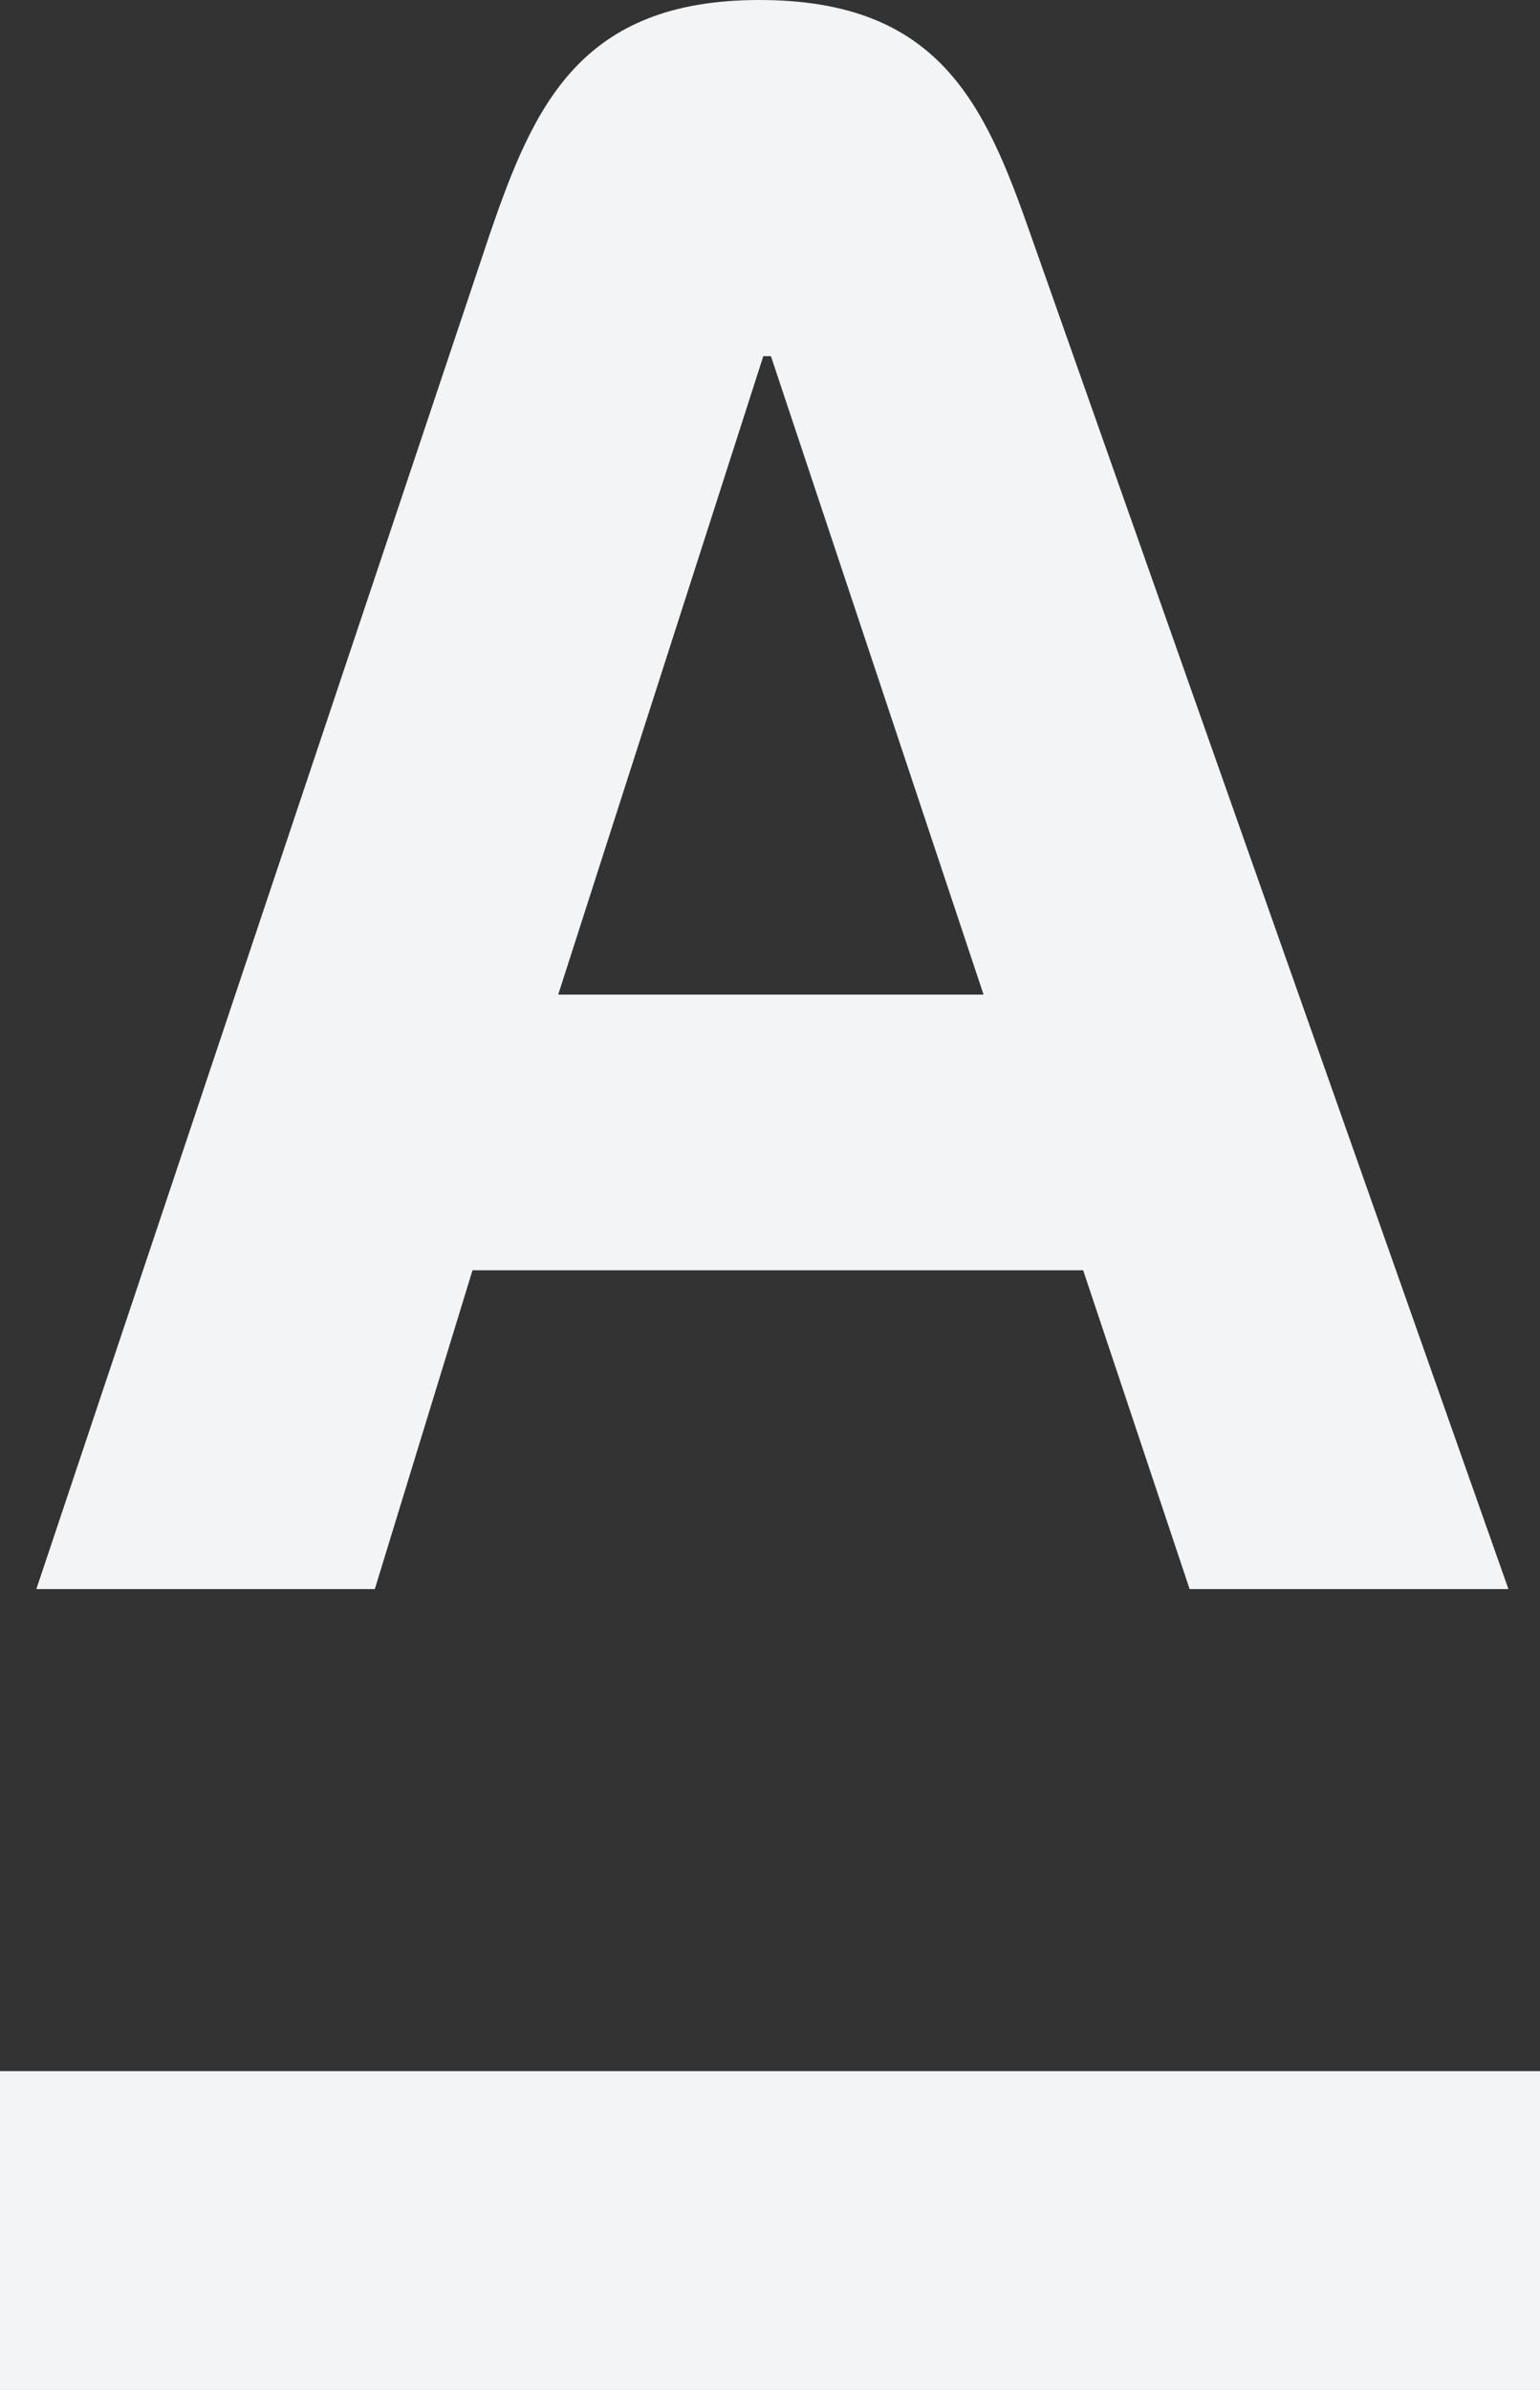 <?xml version="1.0" encoding="UTF-8"?> <svg xmlns="http://www.w3.org/2000/svg" viewBox="0 0 365.68 567.38"><rect x="0" y="0" width="365.68" height="567.38" fill="#333333" stroke="none"/> <defs> <style>.cls-1{fill:#f3f4f5;}</style> </defs> <g id="Layer_2" data-name="Layer 2"> <g id="Layer_1-2" data-name="Layer 1"> <g id="Layer_2-2" data-name="Layer 2"> <g id="Layer_1-2-2" data-name="Layer 1-2"> <path class="cls-1" d="M112.2,301.56h145l25.28,75.69h75.7L244.68,55.58C233.81,24.51,222.93,0,180.3,0s-53.6,25.29-64,55.58L8.63,377.25H89Zm69.05-217h1.81l50.49,151.56h-101Z"></path> <rect class="cls-1" y="491.69" width="365.68" height="75.69"></rect> </g> </g> </g> </g> </svg> 